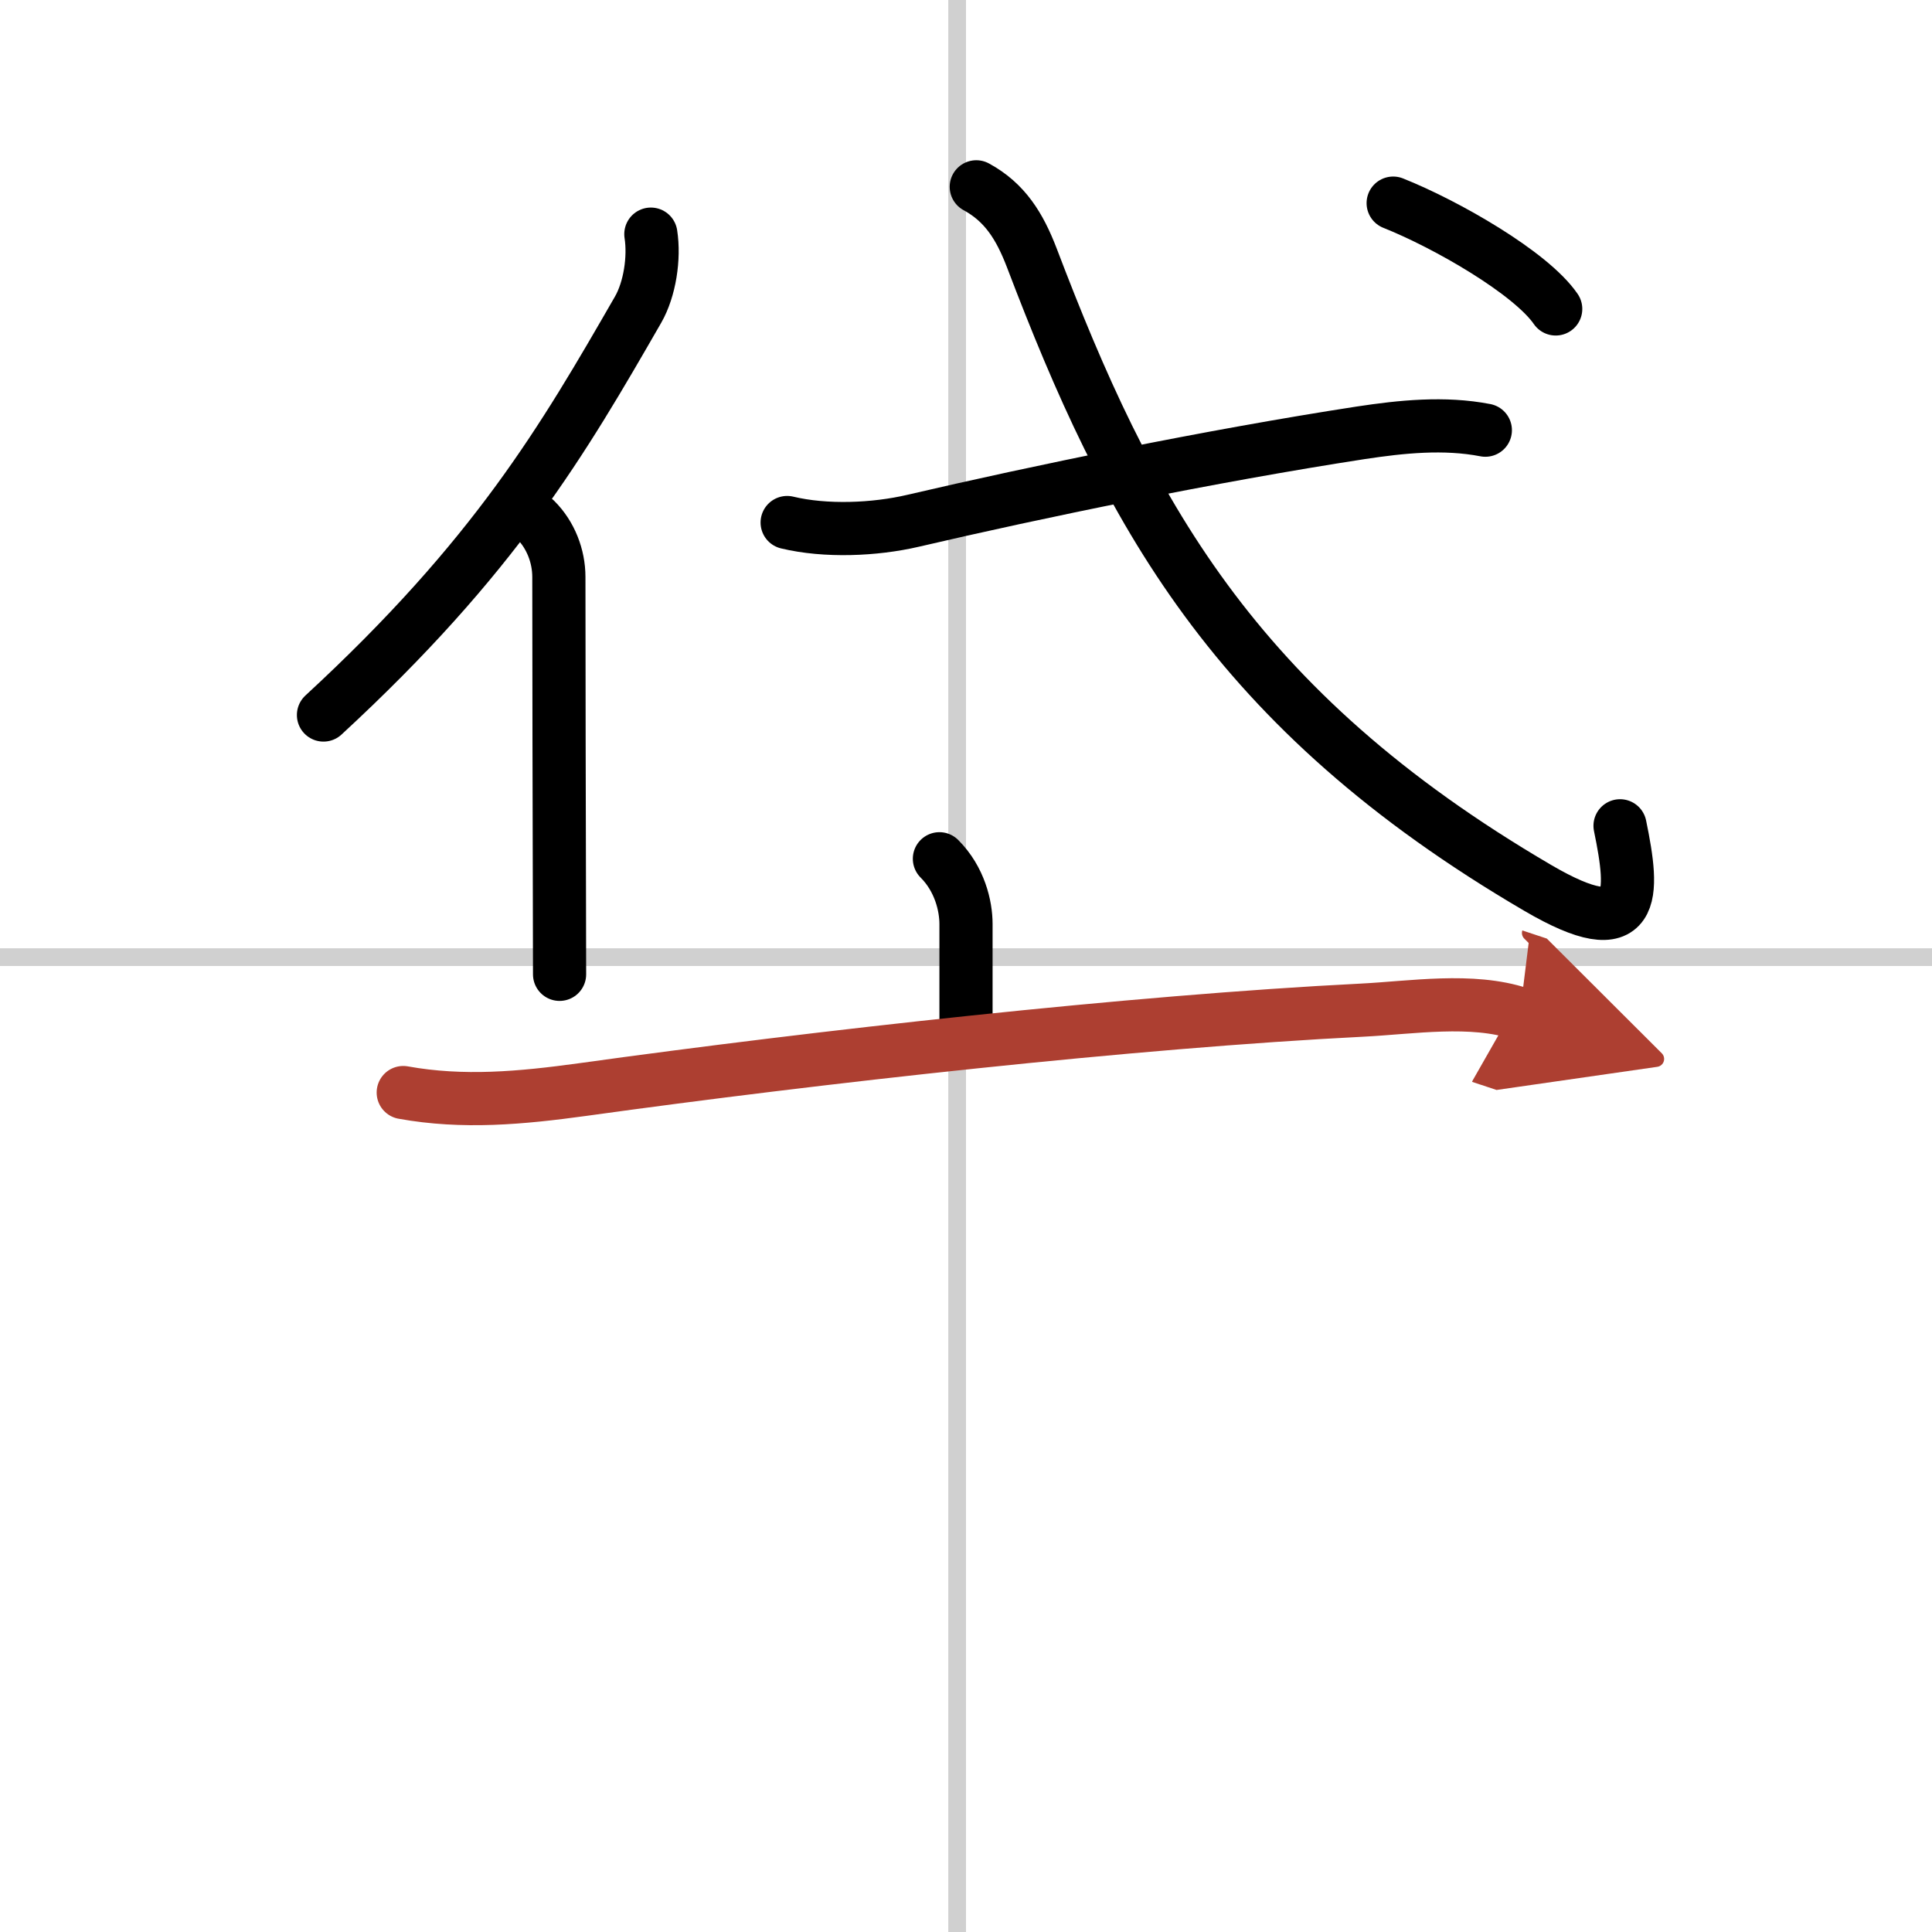 <svg width="400" height="400" viewBox="0 0 109 109" xmlns="http://www.w3.org/2000/svg"><defs><marker id="a" markerWidth="4" orient="auto" refX="1" refY="5" viewBox="0 0 10 10"><polyline points="0 0 10 5 0 10 1 5" fill="#ad3f31" stroke="#ad3f31"/></marker></defs><g fill="none" stroke="#000" stroke-linecap="round" stroke-linejoin="round" stroke-width="3"><rect width="100%" height="100%" fill="#fff" stroke="#fff"/><line x1="54" x2="54" y2="109" stroke="#d0d0d0" stroke-width="1"/><line x2="109" y1="54" y2="54" stroke="#d0d0d0" stroke-width="1"/><path d="m36.72 13.21c0.21 1.35-0.06 3.11-0.72 4.26-4.23 7.35-8.05 13.92-17.75 22.87"/><path d="m30.22 29.33c0.85 0.85 1.31 2.05 1.31 3.22 0 6.48 0.02 12.12 0.03 17.45 0 1.83 0.01 3.51 0.01 4.97"/><path d="m44.41 29.48c2.16 0.52 4.93 0.41 7.11-0.1 6.98-1.63 16.8-3.66 25.24-4.96 2.31-0.35 4.72-0.6 7.04-0.15"/><path d="M55.08,10.54c1.62,0.88,2.45,2.23,3.13,4C63.62,28.75,69.5,40,86.75,50.09c5.67,3.32,5.45,0.38,4.65-3.5"/><path d="m78.6 11.46c2.99 1.19 7.77 3.93 9.17 5.97"/><path d="m53 48.45c1.15 1.15 1.5 2.67 1.5 3.68v5.75"/><path d="m22.75 61.64c3.38 0.61 6.64 0.31 10.13-0.17 13.24-1.84 31.03-3.83 43.98-4.48 2.78-0.14 6.18-0.7 8.89 0.2" marker-end="url(#a)" stroke="#ad3f31"/></g></svg>
